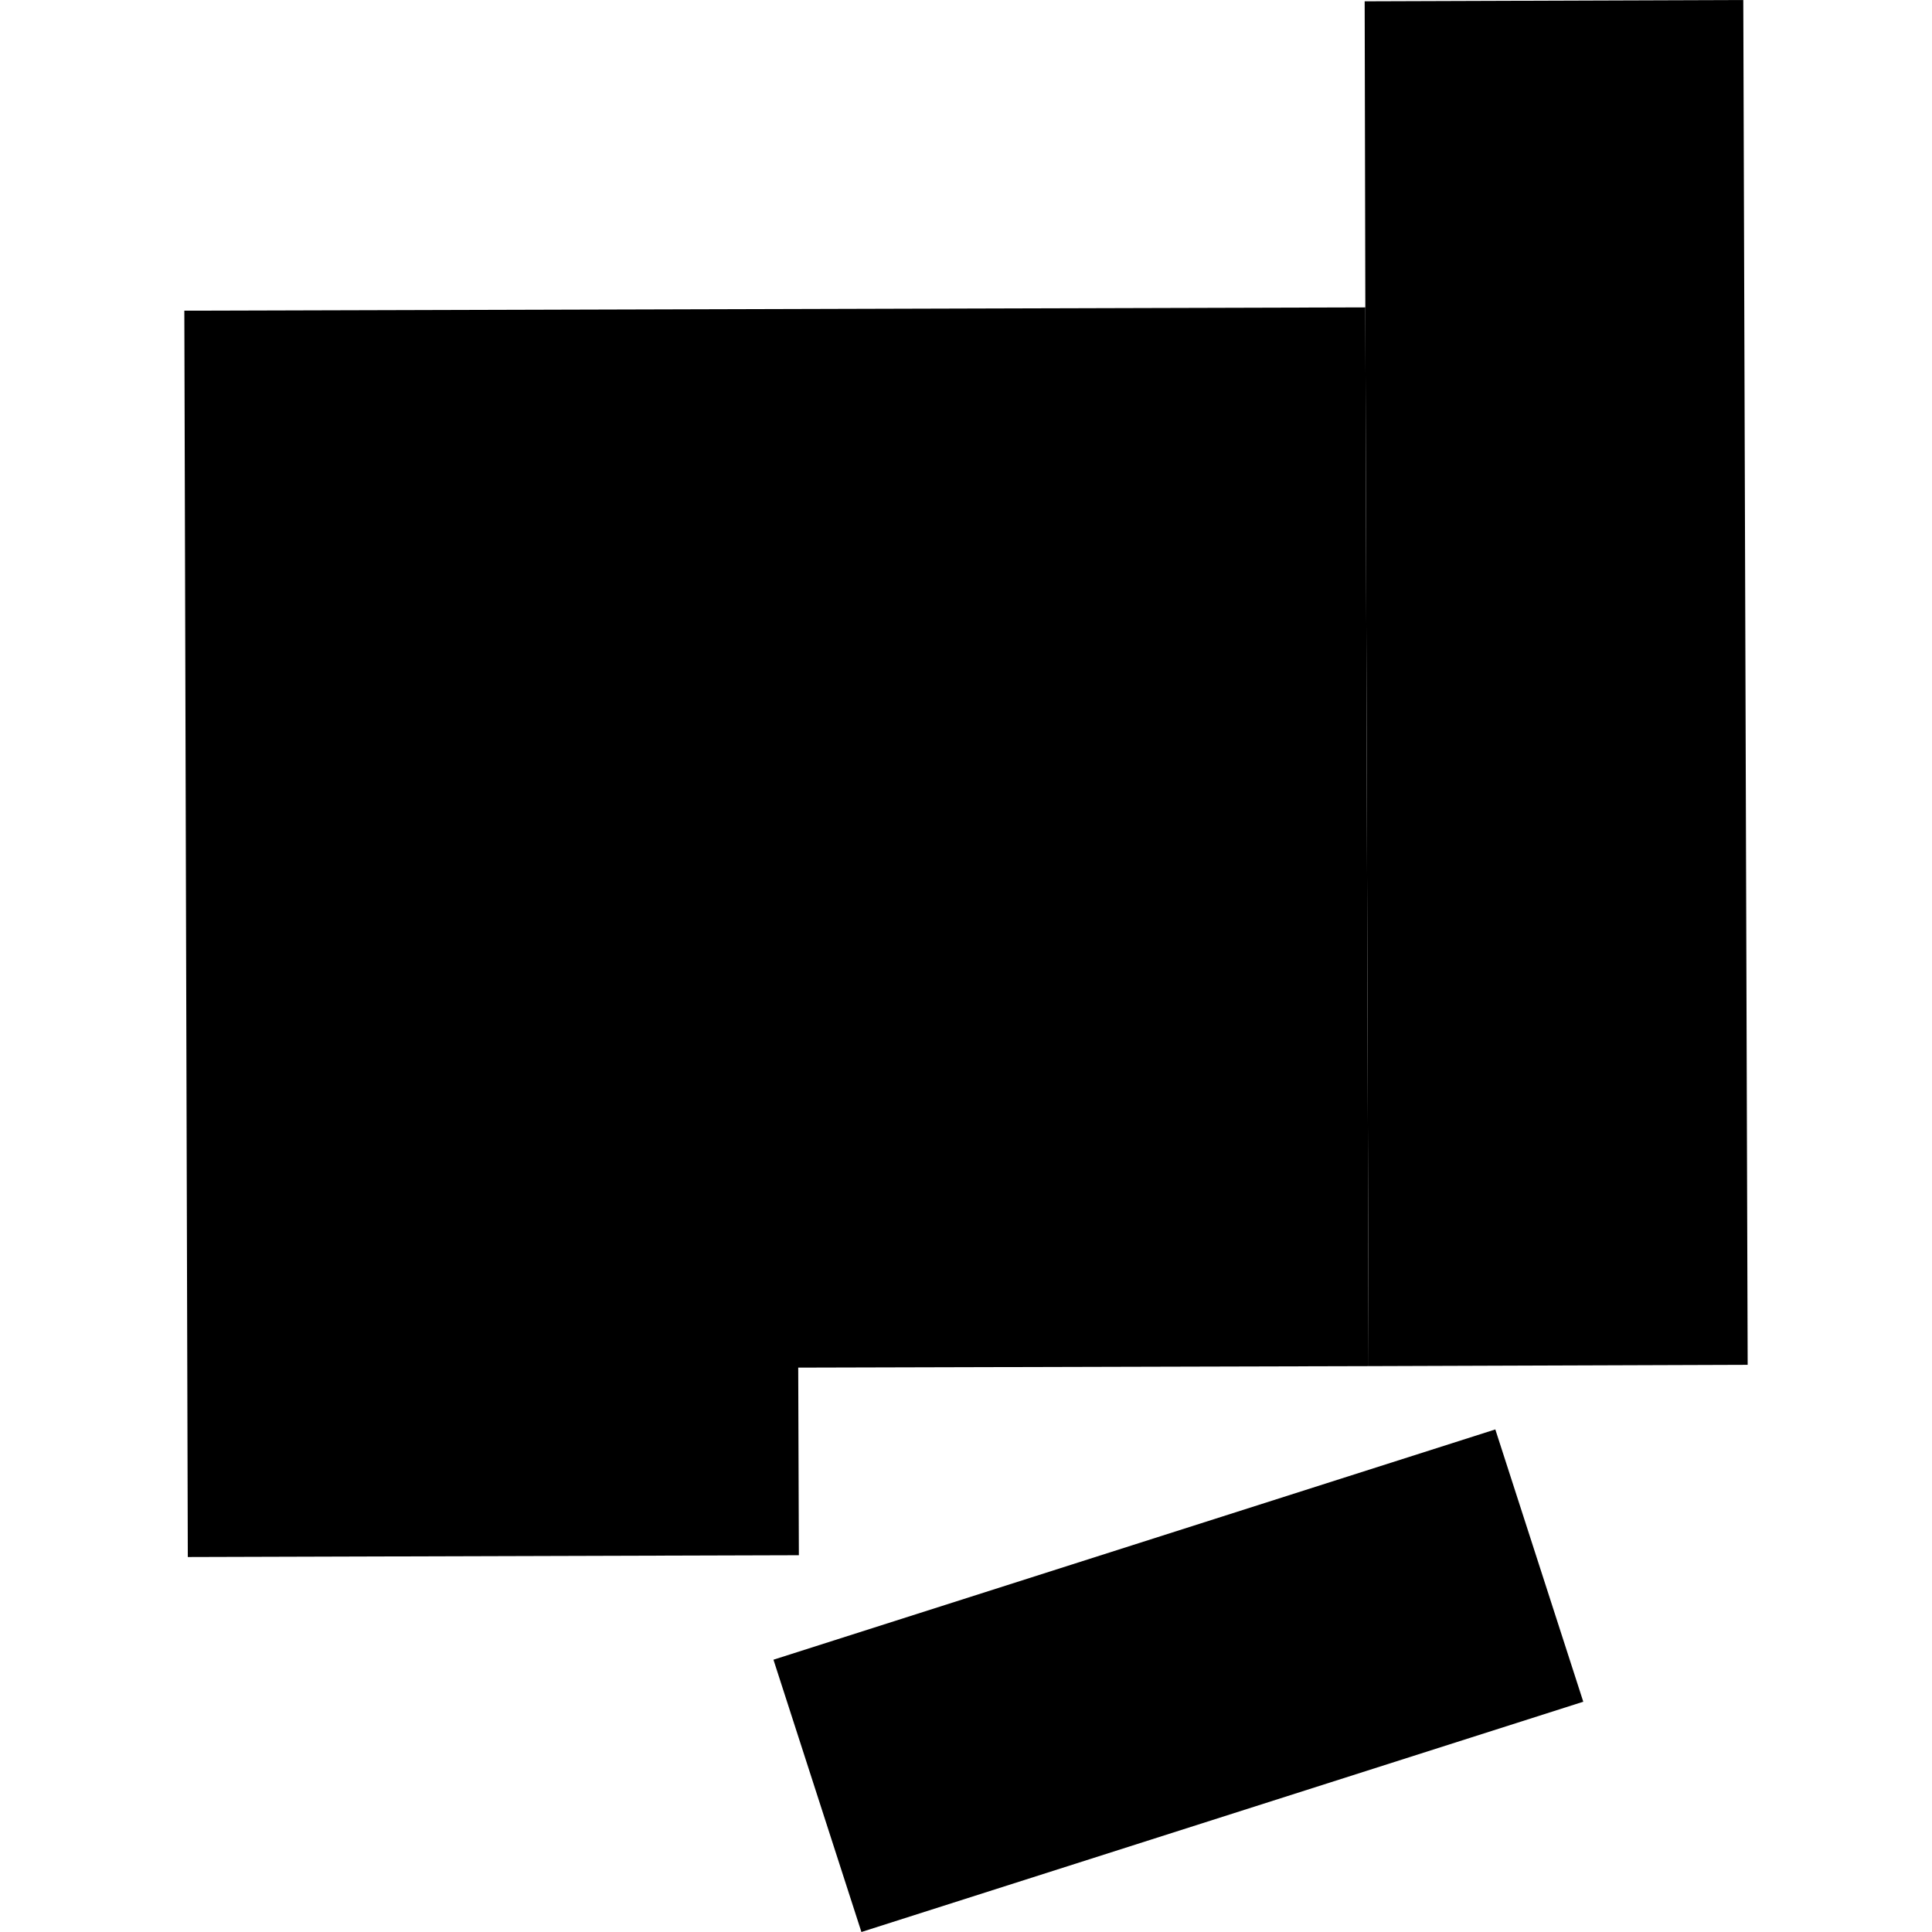 <?xml version="1.0" encoding="utf-8" standalone="no"?>
<!DOCTYPE svg PUBLIC "-//W3C//DTD SVG 1.1//EN"
  "http://www.w3.org/Graphics/SVG/1.1/DTD/svg11.dtd">
<!-- Created with matplotlib (https://matplotlib.org/) -->
<svg height="288pt" version="1.1" viewBox="0 0 288 288" width="288pt" xmlns="http://www.w3.org/2000/svg" xmlns:xlink="http://www.w3.org/1999/xlink">
 <defs>
  <style type="text/css">
*{stroke-linecap:butt;stroke-linejoin:round;}
  </style>
 </defs>
 <g id="figure_1">
  <g id="patch_1">
   <path d="M 0 288 
L 288 288 
L 288 0 
L 0 0 
z
" style="fill:none;opacity:0;"/>
  </g>
  <g id="axes_1">
   <g id="PatchCollection_1">
    <path clip-path="url(#p2856dbbc92)" d="M 128.409 288 
L 236.016 253.673 
L 222.905 213.082 
L 115.298 247.409 
L 128.409 288 
"/>
    <path clip-path="url(#p2856dbbc92)" d="M 203.528 45.822 
L 27.478 46.314 
L 27.996 232.103 
L 119.086 231.835 
L 118.989 203.869 
L 204.015 203.646 
L 203.528 45.822 
"/>
    <path clip-path="url(#p2856dbbc92)" d="M 259.869 0 
L 260.522 203.452 
L 204.015 203.646 
L 203.528 45.822 
L 203.429 0.194 
L 259.869 0 
"/>
   </g>
  </g>
 </g>
 <defs>
  <clipPath id="p2856dbbc92">
   <rect height="288" width="233.044" x="27.478" y="0"/>
  </clipPath>
 </defs>
</svg>
